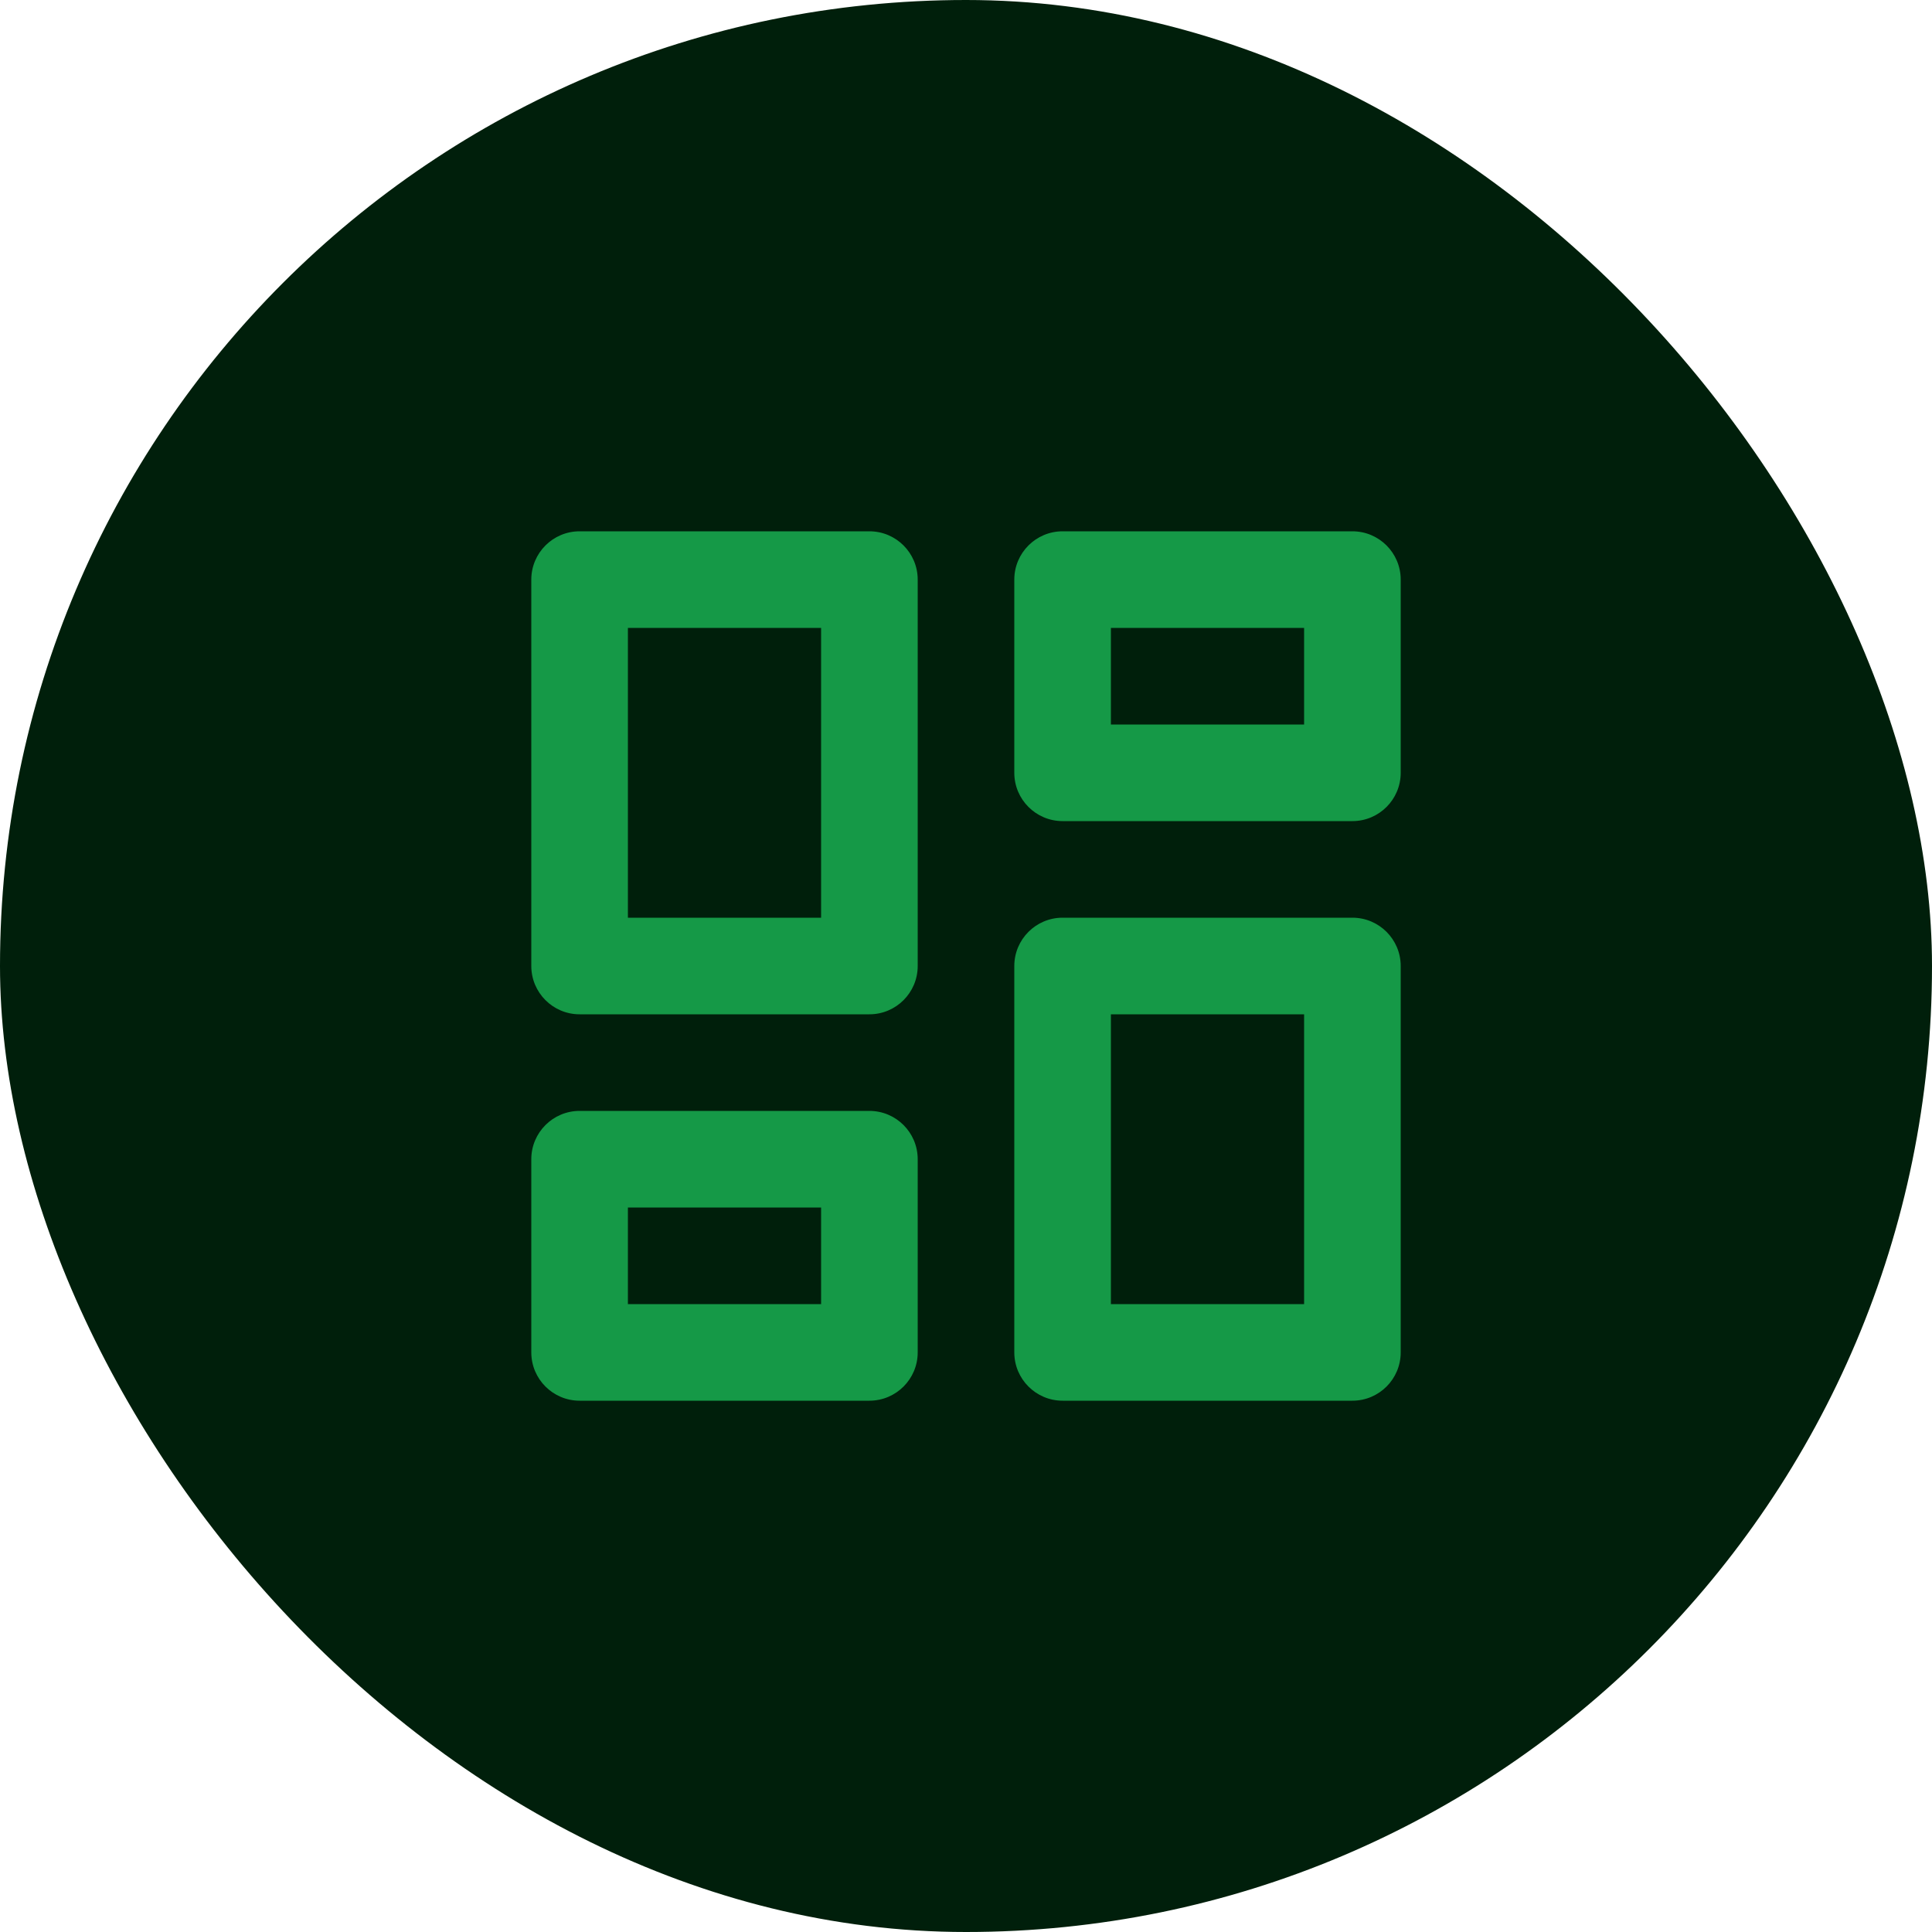 <svg width="40" height="40" viewBox="0 0 40 40" fill="none" xmlns="http://www.w3.org/2000/svg">
  <rect width="40" height="40" rx="20" fill="#001F0B" />
  <path
    d="M22 29C21.448 29 21 28.552 21 28V20C21 19.448 21.448 19 22 19H28C28.552 19 29 19.448 29 20V28C29 28.552 28.552 29 28 29H22ZM12 21C11.448 21 11 20.552 11 20V12C11 11.448 11.448 11 12 11H18C18.552 11 19 11.448 19 12V20C19 20.552 18.552 21 18 21H12ZM17 19V13H13V19H17ZM12 29C11.448 29 11 28.552 11 28V24C11 23.448 11.448 23 12 23H18C18.552 23 19 23.448 19 24V28C19 28.552 18.552 29 18 29H12ZM13 27H17V25H13V27ZM23 27H27V21H23V27ZM21 12C21 11.448 21.448 11 22 11H28C28.552 11 29 11.448 29 12V16C29 16.552 28.552 17 28 17H22C21.448 17 21 16.552 21 16V12ZM23 13V15H27V13H23Z"
    fill="#159947" />
</svg>
  